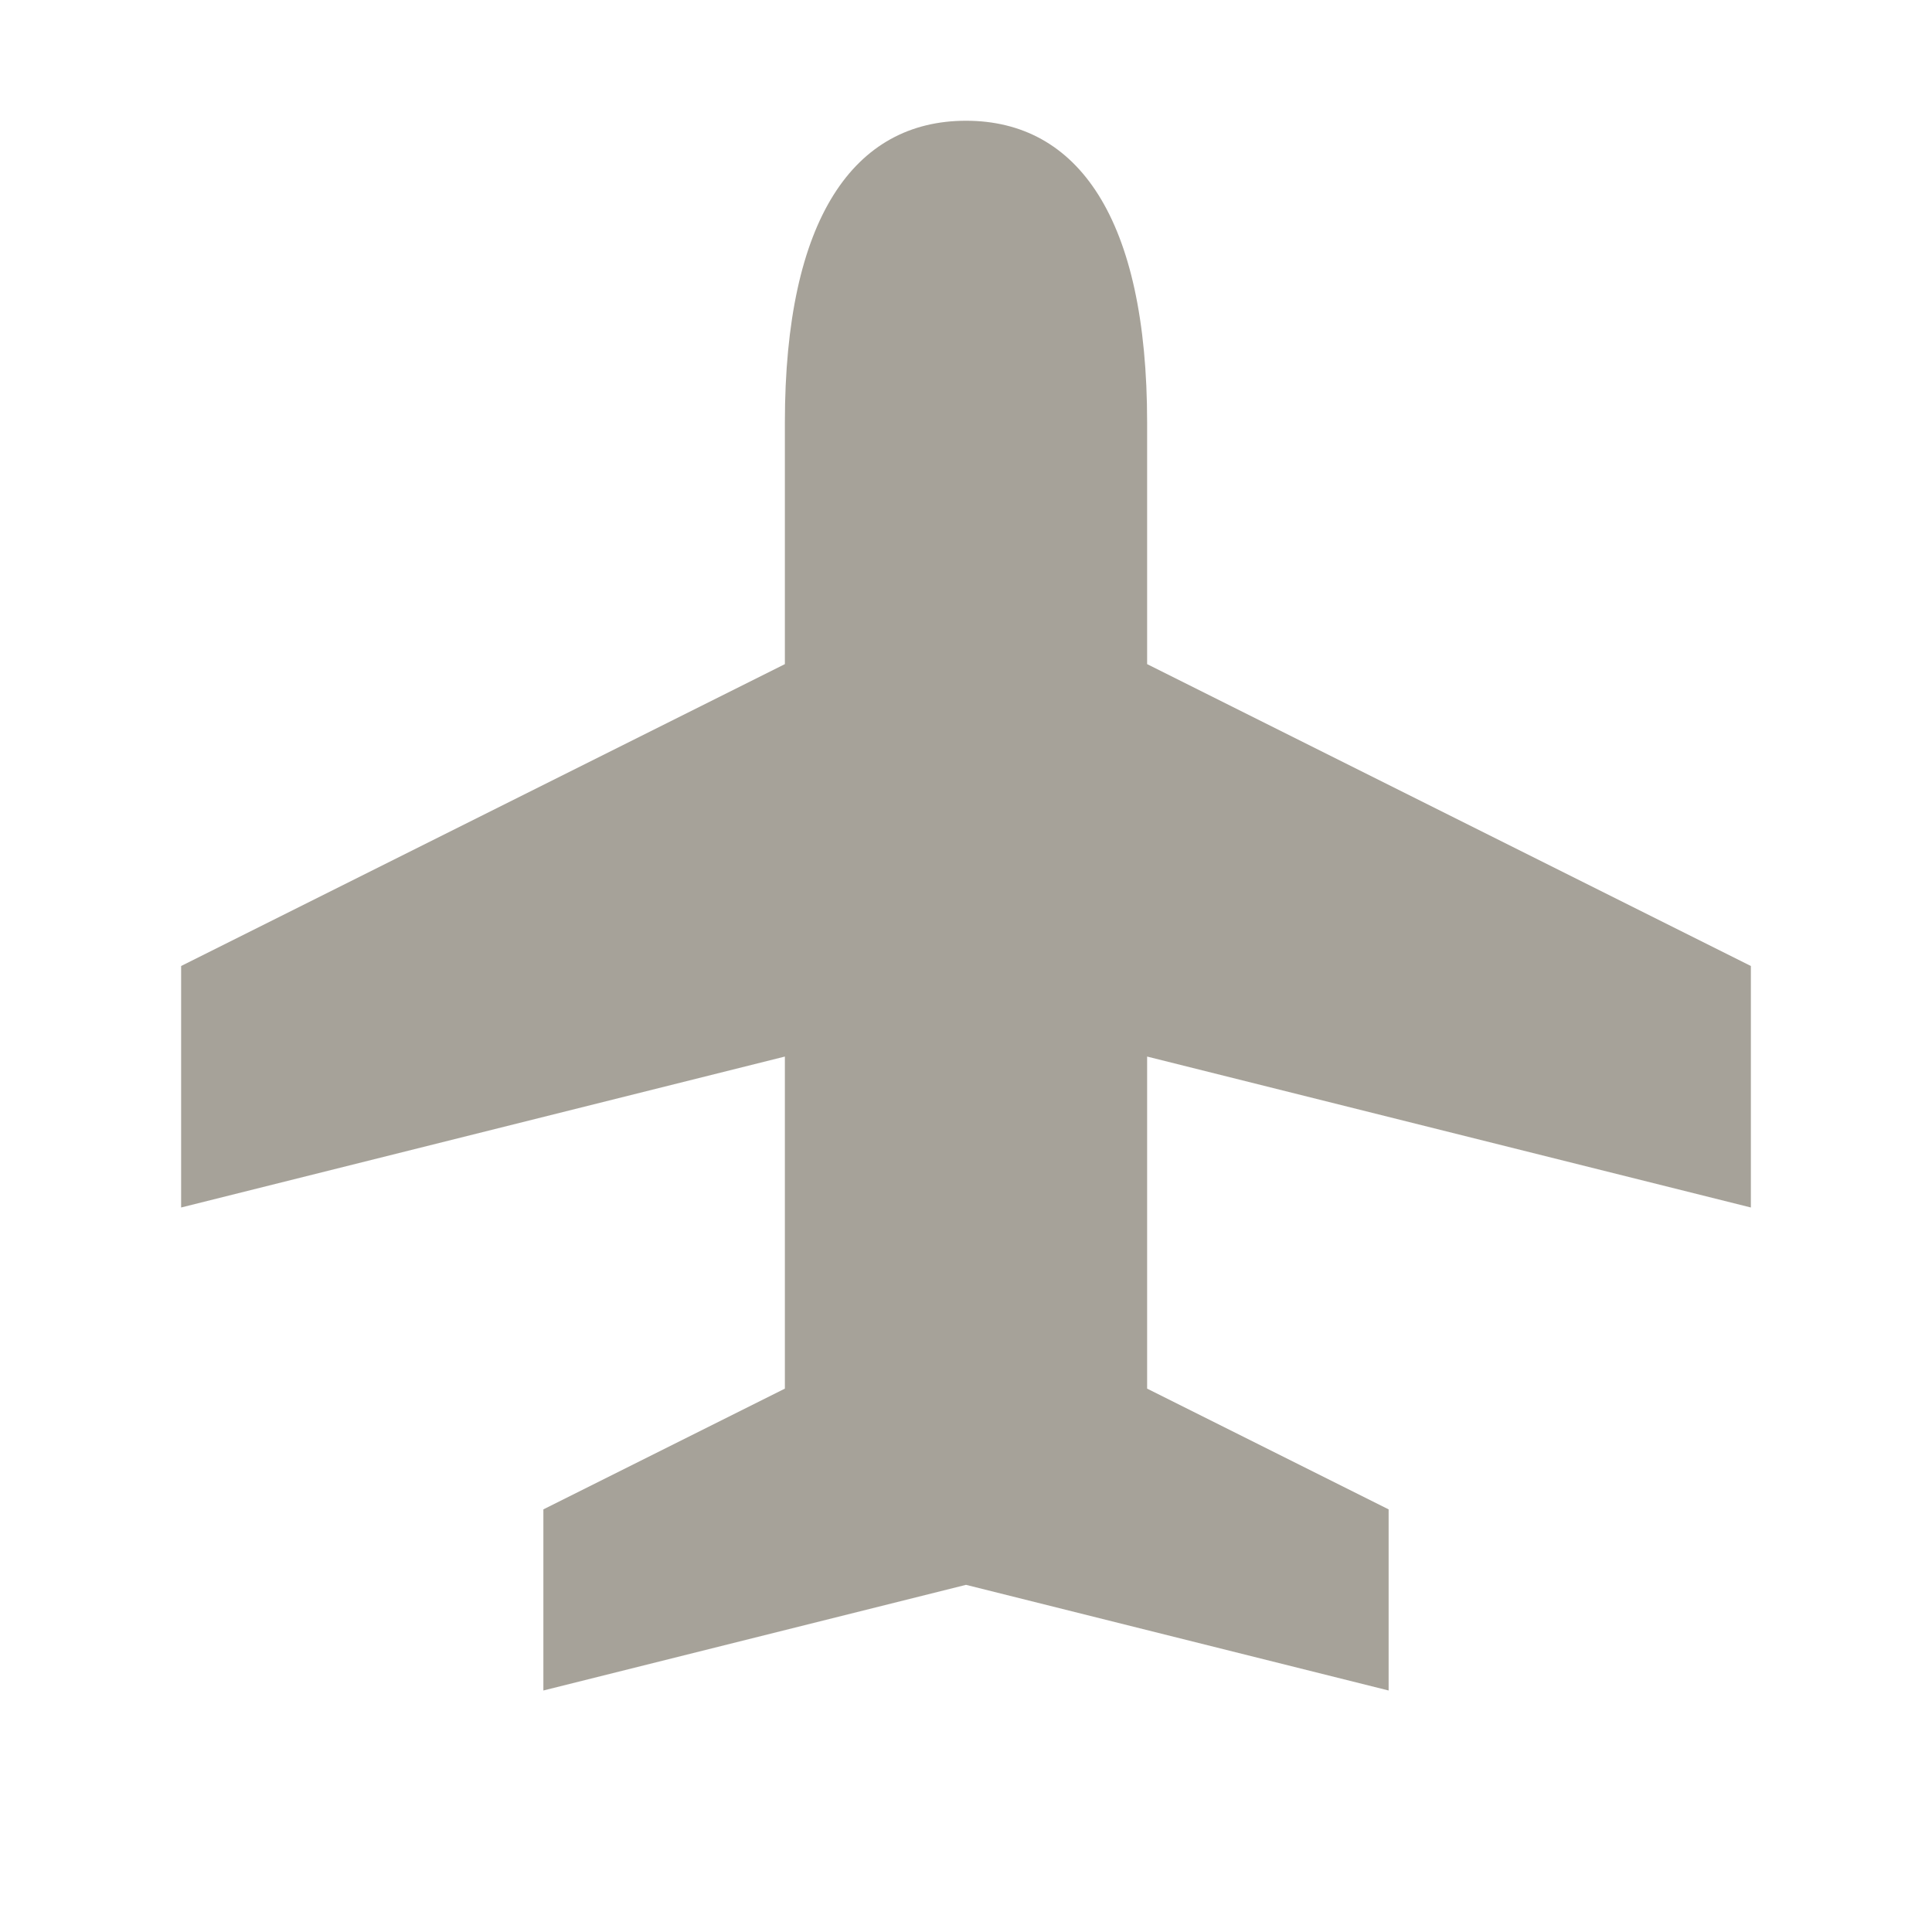 <svg xmlns="http://www.w3.org/2000/svg"  viewBox="0 0 64 64"><defs fill="#A6A299" /><path  d="m38,35v11l8,4v6l-14-3.5-14,3.5v-6l8-4v-11l-20,5v-8l20-10v-8c0-6.78,2.3-10,6-10s6,3.22,6,10v8l20,10v8l-20-5Z" fill="#A6A299" /></svg>